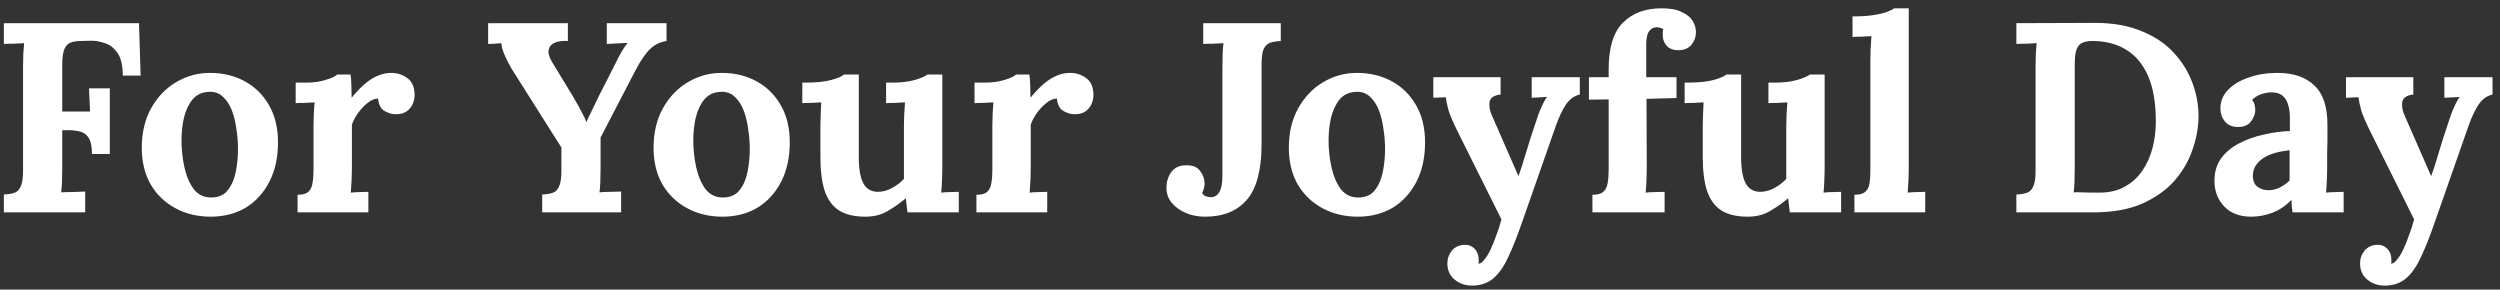 <svg width="259" height="30" viewBox="0 0 259 30" fill="none" xmlns="http://www.w3.org/2000/svg">
<rect x="0" y="0" width="259" height="30" fill="#333333" stroke="none"/>
<path d="M0.4 22V20.152C0.829 20.133 1.184 20.077 1.464 19.984C1.763 19.891 1.987 19.676 2.136 19.34C2.304 19.004 2.388 18.463 2.388 17.716V6.992C2.388 6.488 2.397 6.003 2.416 5.536C2.453 5.069 2.481 4.715 2.5 4.472C2.201 4.491 1.828 4.509 1.38 4.528C0.932 4.528 0.605 4.537 0.4 4.556V2.4H14.4L14.568 7.832H12.72C12.72 6.805 12.543 6.031 12.188 5.508C11.833 4.985 11.395 4.64 10.872 4.472C10.349 4.285 9.836 4.201 9.332 4.22L8.324 4.248C7.932 4.248 7.596 4.304 7.316 4.416C7.036 4.509 6.821 4.733 6.672 5.088C6.523 5.424 6.448 5.956 6.448 6.684V11.556H9.332L9.22 9.148H11.376V15.952H9.528C9.528 15.168 9.407 14.599 9.164 14.244C8.921 13.889 8.585 13.675 8.156 13.6C7.745 13.507 7.288 13.469 6.784 13.488H6.448V17.408C6.448 17.912 6.439 18.397 6.42 18.864C6.401 19.331 6.373 19.685 6.336 19.928C6.541 19.909 6.812 19.9 7.148 19.9C7.484 19.881 7.811 19.872 8.128 19.872C8.464 19.853 8.697 19.844 8.828 19.844V22H0.4ZM21.828 22.448C20.484 22.448 19.271 22.159 18.188 21.58C17.106 21.001 16.247 20.18 15.612 19.116C14.996 18.033 14.688 16.764 14.688 15.308C14.688 13.759 15.006 12.405 15.64 11.248C16.294 10.072 17.152 9.167 18.216 8.532C19.299 7.879 20.475 7.552 21.744 7.552C23.088 7.552 24.292 7.841 25.356 8.42C26.42 8.999 27.26 9.829 27.876 10.912C28.492 11.976 28.8 13.255 28.8 14.748C28.8 16.316 28.502 17.679 27.904 18.836C27.307 19.993 26.486 20.889 25.44 21.524C24.395 22.14 23.191 22.448 21.828 22.448ZM21.94 20.46C22.687 20.441 23.247 20.18 23.62 19.676C24.012 19.172 24.283 18.537 24.432 17.772C24.582 17.007 24.656 16.232 24.656 15.448C24.656 14.757 24.6 14.057 24.488 13.348C24.395 12.639 24.236 11.995 24.012 11.416C23.788 10.837 23.48 10.371 23.088 10.016C22.715 9.661 22.248 9.493 21.688 9.512C20.96 9.531 20.382 9.792 19.952 10.296C19.542 10.8 19.243 11.435 19.056 12.2C18.888 12.947 18.804 13.731 18.804 14.552C18.804 15.504 18.907 16.437 19.112 17.352C19.318 18.267 19.644 19.023 20.092 19.62C20.559 20.199 21.175 20.479 21.94 20.46ZM30.828 20.18C31.35 20.18 31.724 20.077 31.948 19.872C32.172 19.667 32.312 19.377 32.368 19.004C32.442 18.612 32.48 18.173 32.48 17.688V12.984C32.48 12.648 32.489 12.275 32.508 11.864C32.526 11.435 32.554 11.015 32.592 10.604C32.293 10.623 31.938 10.641 31.528 10.66C31.136 10.66 30.837 10.669 30.632 10.688V8.56H31.752C32.48 8.56 33.142 8.467 33.74 8.28C34.356 8.093 34.757 7.907 34.944 7.72H36.316C36.353 7.907 36.381 8.261 36.4 8.784C36.418 9.288 36.428 9.736 36.428 10.128C36.932 9.512 37.408 9.017 37.856 8.644C38.304 8.271 38.742 8 39.172 7.832C39.62 7.645 40.068 7.552 40.516 7.552C41.169 7.552 41.738 7.739 42.224 8.112C42.709 8.467 42.952 9.055 42.952 9.876C42.952 10.156 42.886 10.455 42.756 10.772C42.625 11.071 42.42 11.323 42.14 11.528C41.86 11.733 41.477 11.836 40.992 11.836C40.618 11.836 40.236 11.724 39.844 11.5C39.452 11.276 39.228 10.847 39.172 10.212C38.798 10.212 38.425 10.371 38.052 10.688C37.678 10.987 37.342 11.351 37.044 11.78C36.764 12.191 36.568 12.573 36.456 12.928V17.492C36.456 17.753 36.446 18.127 36.428 18.612C36.409 19.079 36.381 19.527 36.344 19.956C36.642 19.919 36.969 19.9 37.324 19.9C37.697 19.881 37.977 19.872 38.164 19.872V22H30.828V20.18ZM56.172 22V20.152C56.602 20.133 56.956 20.077 57.236 19.984C57.535 19.891 57.759 19.676 57.908 19.34C58.076 19.004 58.16 18.463 58.16 17.716V15.28L53.008 7.132C52.747 6.703 52.504 6.227 52.28 5.704C52.056 5.181 51.944 4.771 51.944 4.472C51.646 4.491 51.394 4.509 51.188 4.528C50.983 4.528 50.778 4.537 50.572 4.556V2.4H58.832V4.248C58.291 4.211 57.843 4.267 57.488 4.416C57.134 4.565 56.919 4.808 56.844 5.144C56.77 5.461 56.882 5.881 57.18 6.404L59.308 9.904C59.402 10.053 59.542 10.296 59.728 10.632C59.915 10.949 60.102 11.295 60.288 11.668C60.494 12.023 60.643 12.34 60.736 12.62H60.764C60.858 12.396 61.016 12.06 61.24 11.612C61.464 11.164 61.744 10.585 62.08 9.876L63.536 7.02C63.63 6.815 63.76 6.553 63.928 6.236C64.096 5.9 64.274 5.573 64.46 5.256C64.666 4.92 64.852 4.649 65.02 4.444C64.722 4.463 64.339 4.481 63.872 4.5C63.406 4.519 63.07 4.537 62.864 4.556V2.4H69.052V4.248C68.399 4.341 67.839 4.612 67.372 5.06C66.906 5.489 66.402 6.217 65.86 7.244C65.263 8.401 64.656 9.568 64.04 10.744C63.424 11.92 62.818 13.087 62.22 14.244C62.22 14.505 62.22 14.767 62.22 15.028C62.22 15.289 62.22 15.56 62.22 15.84C62.22 16.101 62.22 16.363 62.22 16.624C62.22 16.885 62.22 17.147 62.22 17.408C62.22 17.912 62.211 18.397 62.192 18.864C62.174 19.331 62.146 19.685 62.108 19.928C62.426 19.891 62.827 19.872 63.312 19.872C63.816 19.853 64.162 19.844 64.348 19.844V22H56.172ZM74.848 22.448C73.504 22.448 72.29 22.159 71.208 21.58C70.125 21.001 69.266 20.18 68.632 19.116C68.016 18.033 67.708 16.764 67.708 15.308C67.708 13.759 68.025 12.405 68.66 11.248C69.313 10.072 70.172 9.167 71.236 8.532C72.319 7.879 73.495 7.552 74.764 7.552C76.108 7.552 77.312 7.841 78.376 8.42C79.44 8.999 80.28 9.829 80.896 10.912C81.512 11.976 81.82 13.255 81.82 14.748C81.82 16.316 81.521 17.679 80.924 18.836C80.326 19.993 79.505 20.889 78.46 21.524C77.415 22.14 76.21 22.448 74.848 22.448ZM74.96 20.46C75.707 20.441 76.266 20.18 76.64 19.676C77.032 19.172 77.302 18.537 77.452 17.772C77.601 17.007 77.676 16.232 77.676 15.448C77.676 14.757 77.62 14.057 77.508 13.348C77.415 12.639 77.256 11.995 77.032 11.416C76.808 10.837 76.5 10.371 76.108 10.016C75.734 9.661 75.268 9.493 74.708 9.512C73.98 9.531 73.401 9.792 72.972 10.296C72.561 10.8 72.263 11.435 72.076 12.2C71.908 12.947 71.824 13.731 71.824 14.552C71.824 15.504 71.927 16.437 72.132 17.352C72.337 18.267 72.664 19.023 73.112 19.62C73.579 20.199 74.195 20.479 74.96 20.46ZM89.643 22.448C88.523 22.448 87.618 22.233 86.927 21.804C86.255 21.375 85.761 20.703 85.443 19.788C85.145 18.873 84.995 17.697 84.995 16.26V13.04C84.995 12.704 85.005 12.321 85.023 11.892C85.042 11.444 85.061 11.015 85.079 10.604C84.781 10.623 84.426 10.641 84.015 10.66C83.623 10.66 83.325 10.669 83.119 10.688V8.56H83.399C84.557 8.56 85.471 8.467 86.143 8.28C86.815 8.093 87.245 7.907 87.431 7.72H88.971V16.288C88.971 17.501 89.13 18.407 89.447 19.004C89.765 19.583 90.269 19.872 90.959 19.872C91.445 19.872 91.93 19.741 92.415 19.48C92.919 19.2 93.33 18.883 93.647 18.528V13.04C93.647 12.704 93.657 12.321 93.675 11.892C93.694 11.444 93.722 11.015 93.759 10.604C93.461 10.623 93.106 10.641 92.695 10.66C92.303 10.66 92.005 10.669 91.799 10.688V8.56H92.471C93.349 8.56 94.123 8.467 94.795 8.28C95.467 8.075 95.897 7.888 96.083 7.72H97.623V17.492C97.623 17.753 97.614 18.127 97.595 18.612C97.577 19.079 97.549 19.527 97.511 19.956C97.81 19.919 98.137 19.9 98.491 19.9C98.865 19.881 99.145 19.872 99.331 19.872V22H94.011C93.993 21.757 93.965 21.515 93.927 21.272C93.909 21.029 93.881 20.787 93.843 20.544C93.265 21.029 92.639 21.468 91.967 21.86C91.314 22.252 90.539 22.448 89.643 22.448ZM101.156 20.18C101.678 20.18 102.052 20.077 102.276 19.872C102.5 19.667 102.64 19.377 102.696 19.004C102.77 18.612 102.808 18.173 102.808 17.688V12.984C102.808 12.648 102.817 12.275 102.836 11.864C102.854 11.435 102.882 11.015 102.92 10.604C102.621 10.623 102.266 10.641 101.856 10.66C101.464 10.66 101.165 10.669 100.96 10.688V8.56H102.08C102.808 8.56 103.47 8.467 104.068 8.28C104.684 8.093 105.085 7.907 105.272 7.72H106.644C106.681 7.907 106.709 8.261 106.728 8.784C106.746 9.288 106.756 9.736 106.756 10.128C107.26 9.512 107.736 9.017 108.184 8.644C108.632 8.271 109.07 8 109.5 7.832C109.948 7.645 110.396 7.552 110.844 7.552C111.497 7.552 112.066 7.739 112.552 8.112C113.037 8.467 113.28 9.055 113.28 9.876C113.28 10.156 113.214 10.455 113.084 10.772C112.953 11.071 112.748 11.323 112.468 11.528C112.188 11.733 111.805 11.836 111.32 11.836C110.946 11.836 110.564 11.724 110.172 11.5C109.78 11.276 109.556 10.847 109.5 10.212C109.126 10.212 108.753 10.371 108.38 10.688C108.006 10.987 107.67 11.351 107.372 11.78C107.092 12.191 106.896 12.573 106.784 12.928V17.492C106.784 17.753 106.774 18.127 106.756 18.612C106.737 19.079 106.709 19.527 106.672 19.956C106.97 19.919 107.297 19.9 107.652 19.9C108.025 19.881 108.305 19.872 108.492 19.872V22H101.156V20.18ZM124.848 22.448C124.12 22.448 123.448 22.317 122.832 22.056C122.235 21.795 121.75 21.44 121.376 20.992C121.022 20.544 120.844 20.031 120.844 19.452C120.844 18.855 121.003 18.323 121.32 17.856C121.656 17.389 122.142 17.147 122.776 17.128C123.486 17.091 123.99 17.268 124.288 17.66C124.606 18.033 124.774 18.463 124.792 18.948C124.811 19.097 124.792 19.265 124.736 19.452C124.699 19.639 124.634 19.816 124.54 19.984C124.634 20.171 124.774 20.292 124.96 20.348C125.166 20.404 125.315 20.432 125.408 20.432C125.8 20.432 126.099 20.264 126.304 19.928C126.528 19.573 126.64 19.004 126.64 18.22V6.992C126.64 6.488 126.65 6.003 126.668 5.536C126.687 5.069 126.715 4.715 126.752 4.472C126.454 4.491 126.08 4.509 125.632 4.528C125.184 4.528 124.858 4.537 124.652 4.556V2.4H132.688V4.248C132.278 4.267 131.923 4.323 131.624 4.416C131.326 4.509 131.092 4.724 130.924 5.06C130.775 5.377 130.7 5.919 130.7 6.684V14.888C130.7 17.576 130.196 19.508 129.188 20.684C128.18 21.86 126.734 22.448 124.848 22.448ZM140.664 22.448C139.32 22.448 138.107 22.159 137.024 21.58C135.942 21.001 135.083 20.18 134.448 19.116C133.832 18.033 133.524 16.764 133.524 15.308C133.524 13.759 133.842 12.405 134.476 11.248C135.13 10.072 135.988 9.167 137.052 8.532C138.135 7.879 139.311 7.552 140.58 7.552C141.924 7.552 143.128 7.841 144.192 8.42C145.256 8.999 146.096 9.829 146.712 10.912C147.328 11.976 147.636 13.255 147.636 14.748C147.636 16.316 147.338 17.679 146.74 18.836C146.143 19.993 145.322 20.889 144.276 21.524C143.231 22.14 142.027 22.448 140.664 22.448ZM140.776 20.46C141.523 20.441 142.083 20.18 142.456 19.676C142.848 19.172 143.119 18.537 143.268 17.772C143.418 17.007 143.492 16.232 143.492 15.448C143.492 14.757 143.436 14.057 143.324 13.348C143.231 12.639 143.072 11.995 142.848 11.416C142.624 10.837 142.316 10.371 141.924 10.016C141.551 9.661 141.084 9.493 140.524 9.512C139.796 9.531 139.218 9.792 138.788 10.296C138.378 10.8 138.079 11.435 137.892 12.2C137.724 12.947 137.64 13.731 137.64 14.552C137.64 15.504 137.743 16.437 137.948 17.352C138.154 18.267 138.48 19.023 138.928 19.62C139.395 20.199 140.011 20.479 140.776 20.46ZM152.496 29.588C151.786 29.588 151.18 29.373 150.676 28.944C150.19 28.533 149.948 27.983 149.948 27.292C149.948 26.788 150.106 26.34 150.424 25.948C150.76 25.575 151.189 25.379 151.712 25.36C152.122 25.341 152.468 25.472 152.748 25.752C153.046 26.051 153.196 26.452 153.196 26.956C153.196 27.012 153.196 27.068 153.196 27.124C153.196 27.18 153.186 27.245 153.168 27.32C153.205 27.32 153.252 27.311 153.308 27.292C153.476 27.236 153.653 27.077 153.84 26.816C154.045 26.573 154.241 26.247 154.428 25.836C154.633 25.407 154.829 24.921 155.016 24.38C155.221 23.857 155.398 23.307 155.548 22.728L151.124 13.852C150.601 12.807 150.256 12.023 150.088 11.5C149.938 10.959 149.836 10.483 149.78 10.072L148.492 10.128V8H155.464V9.792C154.773 9.867 154.39 10.128 154.316 10.576C154.26 11.024 154.344 11.491 154.568 11.976L157.312 18.248C157.498 17.763 157.741 17.016 158.04 16.008C158.338 14.981 158.693 13.871 159.104 12.676C159.178 12.433 159.272 12.153 159.384 11.836C159.514 11.5 159.654 11.173 159.804 10.856C159.953 10.52 160.112 10.249 160.28 10.044L158.684 10.128V8H163.668V9.792C163.089 9.923 162.604 10.277 162.212 10.856C161.838 11.435 161.502 12.144 161.204 12.984L157.704 22.98C157.181 24.492 156.686 25.733 156.22 26.704C155.753 27.693 155.23 28.421 154.652 28.888C154.073 29.355 153.354 29.588 152.496 29.588ZM166.657 7.188C166.657 4.929 167.152 3.315 168.141 2.344C169.131 1.355 170.465 0.86 172.145 0.86C173.023 0.86 173.723 0.991 174.245 1.252C174.768 1.495 175.141 1.803 175.365 2.176C175.589 2.549 175.701 2.932 175.701 3.324C175.701 3.809 175.552 4.239 175.253 4.612C174.955 4.985 174.525 5.181 173.965 5.2C173.424 5.219 173.004 5.079 172.705 4.78C172.407 4.463 172.257 4.071 172.257 3.604C172.257 3.511 172.257 3.417 172.257 3.324C172.276 3.231 172.295 3.137 172.313 3.044C172.22 2.951 172.108 2.895 171.977 2.876C171.865 2.839 171.763 2.82 171.669 2.82C171.371 2.82 171.137 2.913 170.969 3.1C170.801 3.268 170.689 3.483 170.633 3.744C170.577 4.005 170.549 4.276 170.549 4.556V8H173.685V10.156L170.577 10.24L170.605 17.436C170.605 17.697 170.596 18.08 170.577 18.584C170.559 19.069 170.531 19.527 170.493 19.956C170.811 19.919 171.165 19.9 171.557 19.9C171.968 19.881 172.267 19.872 172.453 19.872V22H164.977V20.18C165.5 20.18 165.873 20.077 166.097 19.872C166.34 19.667 166.489 19.377 166.545 19.004C166.62 18.612 166.657 18.173 166.657 17.688V10.296L164.613 10.324V8H166.657V7.188ZM181.053 22.448C179.933 22.448 179.028 22.233 178.337 21.804C177.665 21.375 177.171 20.703 176.853 19.788C176.555 18.873 176.405 17.697 176.405 16.26V13.04C176.405 12.704 176.415 12.321 176.433 11.892C176.452 11.444 176.471 11.015 176.489 10.604C176.191 10.623 175.836 10.641 175.425 10.66C175.033 10.66 174.735 10.669 174.529 10.688V8.56H174.809C175.967 8.56 176.881 8.467 177.553 8.28C178.225 8.093 178.655 7.907 178.841 7.72H180.381V16.288C180.381 17.501 180.54 18.407 180.857 19.004C181.175 19.583 181.679 19.872 182.369 19.872C182.855 19.872 183.34 19.741 183.825 19.48C184.329 19.2 184.74 18.883 185.057 18.528V13.04C185.057 12.704 185.067 12.321 185.085 11.892C185.104 11.444 185.132 11.015 185.169 10.604C184.871 10.623 184.516 10.641 184.105 10.66C183.713 10.66 183.415 10.669 183.209 10.688V8.56H183.881C184.759 8.56 185.533 8.467 186.205 8.28C186.877 8.075 187.307 7.888 187.493 7.72H189.033V17.492C189.033 17.753 189.024 18.127 189.005 18.612C188.987 19.079 188.959 19.527 188.921 19.956C189.22 19.919 189.547 19.9 189.901 19.9C190.275 19.881 190.555 19.872 190.741 19.872V22H185.421C185.403 21.757 185.375 21.515 185.337 21.272C185.319 21.029 185.291 20.787 185.253 20.544C184.675 21.029 184.049 21.468 183.377 21.86C182.724 22.252 181.949 22.448 181.053 22.448ZM192.118 20.18C192.641 20.18 193.014 20.077 193.238 19.872C193.481 19.667 193.63 19.377 193.686 19.004C193.742 18.612 193.77 18.173 193.77 17.688V6.18C193.77 5.844 193.779 5.461 193.798 5.032C193.817 4.584 193.845 4.155 193.882 3.744C193.583 3.763 193.229 3.781 192.818 3.8C192.426 3.8 192.127 3.809 191.922 3.828V1.7C192.799 1.7 193.527 1.653 194.106 1.56C194.703 1.467 195.17 1.355 195.506 1.224C195.861 1.093 196.103 0.972 196.234 0.86H197.746V17.492C197.746 17.753 197.737 18.127 197.718 18.612C197.699 19.079 197.671 19.527 197.634 19.956C197.951 19.919 198.287 19.9 198.642 19.9C198.997 19.881 199.267 19.872 199.454 19.872V22H192.118V20.18ZM208.896 20.152C209.325 20.133 209.68 20.077 209.96 19.984C210.259 19.891 210.483 19.676 210.632 19.34C210.8 19.004 210.884 18.463 210.884 17.716V6.992C210.884 6.488 210.893 6.003 210.912 5.536C210.949 5.069 210.977 4.715 210.996 4.472C210.697 4.491 210.324 4.509 209.876 4.528C209.428 4.528 209.101 4.537 208.896 4.556V2.4L217.044 2.372C218.892 2.372 220.488 2.652 221.832 3.212C223.195 3.753 224.305 4.491 225.164 5.424C226.041 6.357 226.695 7.403 227.124 8.56C227.553 9.699 227.768 10.847 227.768 12.004C227.768 13.143 227.563 14.3 227.152 15.476C226.76 16.652 226.135 17.735 225.276 18.724C224.417 19.695 223.297 20.488 221.916 21.104C220.535 21.701 218.864 22 216.904 22H208.896V20.152ZM214.944 17.408C214.944 17.912 214.935 18.397 214.916 18.864C214.897 19.331 214.869 19.685 214.832 19.928C215.019 19.909 215.271 19.909 215.588 19.928C215.924 19.928 216.269 19.937 216.624 19.956C216.979 19.956 217.268 19.956 217.492 19.956C218.519 19.956 219.396 19.751 220.124 19.34C220.871 18.929 221.477 18.379 221.944 17.688C222.429 16.979 222.784 16.185 223.008 15.308C223.232 14.431 223.344 13.525 223.344 12.592C223.344 10.688 223.083 9.129 222.56 7.916C222.037 6.703 221.3 5.797 220.348 5.2C219.415 4.603 218.295 4.285 216.988 4.248C216.54 4.229 216.157 4.276 215.84 4.388C215.541 4.481 215.317 4.696 215.168 5.032C215.019 5.368 214.944 5.9 214.944 6.628V17.408ZM237.51 22C237.473 21.739 237.445 21.524 237.426 21.356C237.426 21.169 237.417 20.955 237.398 20.712C236.763 21.347 236.091 21.795 235.382 22.056C234.673 22.317 233.954 22.448 233.226 22.448C232.031 22.448 231.098 22.093 230.426 21.384C229.754 20.675 229.418 19.788 229.418 18.724C229.418 17.828 229.642 17.063 230.09 16.428C230.557 15.793 231.163 15.28 231.91 14.888C232.675 14.477 233.515 14.169 234.43 13.964C235.363 13.74 236.297 13.609 237.23 13.572V12.116C237.23 11.631 237.165 11.192 237.034 10.8C236.922 10.408 236.717 10.1 236.418 9.876C236.138 9.652 235.737 9.549 235.214 9.568C234.859 9.587 234.514 9.661 234.178 9.792C233.842 9.923 233.553 10.109 233.31 10.352C233.459 10.52 233.553 10.707 233.59 10.912C233.627 11.099 233.646 11.267 233.646 11.416C233.646 11.789 233.497 12.181 233.198 12.592C232.899 12.984 232.423 13.171 231.77 13.152C231.21 13.133 230.781 12.937 230.482 12.564C230.183 12.191 230.034 11.752 230.034 11.248C230.034 10.501 230.295 9.857 230.818 9.316C231.359 8.756 232.078 8.327 232.974 8.028C233.87 7.711 234.859 7.552 235.942 7.552C237.585 7.552 238.854 7.981 239.75 8.84C240.665 9.68 241.122 11.033 241.122 12.9C241.122 13.535 241.122 14.076 241.122 14.524C241.122 14.972 241.113 15.42 241.094 15.868C241.094 16.316 241.094 16.857 241.094 17.492C241.094 17.753 241.085 18.127 241.066 18.612C241.047 19.079 241.019 19.527 240.982 19.956C241.299 19.919 241.635 19.9 241.99 19.9C242.345 19.881 242.615 19.872 242.802 19.872V22H237.51ZM237.202 15.56C236.679 15.616 236.185 15.709 235.718 15.84C235.251 15.971 234.841 16.148 234.486 16.372C234.15 16.596 233.879 16.867 233.674 17.184C233.487 17.501 233.394 17.856 233.394 18.248C233.413 18.771 233.581 19.144 233.898 19.368C234.215 19.592 234.579 19.704 234.99 19.704C235.419 19.704 235.821 19.611 236.194 19.424C236.567 19.237 236.903 18.995 237.202 18.696C237.202 18.509 237.202 18.332 237.202 18.164C237.202 17.977 237.202 17.791 237.202 17.604C237.202 17.268 237.202 16.932 237.202 16.596C237.202 16.241 237.202 15.896 237.202 15.56ZM247.05 29.588C246.341 29.588 245.734 29.373 245.23 28.944C244.745 28.533 244.502 27.983 244.502 27.292C244.502 26.788 244.661 26.34 244.978 25.948C245.314 25.575 245.744 25.379 246.266 25.36C246.677 25.341 247.022 25.472 247.302 25.752C247.601 26.051 247.75 26.452 247.75 26.956C247.75 27.012 247.75 27.068 247.75 27.124C247.75 27.18 247.741 27.245 247.722 27.32C247.76 27.32 247.806 27.311 247.862 27.292C248.03 27.236 248.208 27.077 248.394 26.816C248.6 26.573 248.796 26.247 248.982 25.836C249.188 25.407 249.384 24.921 249.57 24.38C249.776 23.857 249.953 23.307 250.102 22.728L245.678 13.852C245.156 12.807 244.81 12.023 244.642 11.5C244.493 10.959 244.39 10.483 244.334 10.072L243.046 10.128V8H250.018V9.792C249.328 9.867 248.945 10.128 248.87 10.576C248.814 11.024 248.898 11.491 249.122 11.976L251.866 18.248C252.053 17.763 252.296 17.016 252.594 16.008C252.893 14.981 253.248 13.871 253.658 12.676C253.733 12.433 253.826 12.153 253.938 11.836C254.069 11.5 254.209 11.173 254.358 10.856C254.508 10.52 254.666 10.249 254.834 10.044L253.238 10.128V8H258.222V9.792C257.644 9.923 257.158 10.277 256.766 10.856C256.393 11.435 256.057 12.144 255.758 12.984L252.258 22.98C251.736 24.492 251.241 25.733 250.774 26.704C250.308 27.693 249.785 28.421 249.206 28.888C248.628 29.355 247.909 29.588 247.05 29.588Z" fill="white"/>
</svg>
